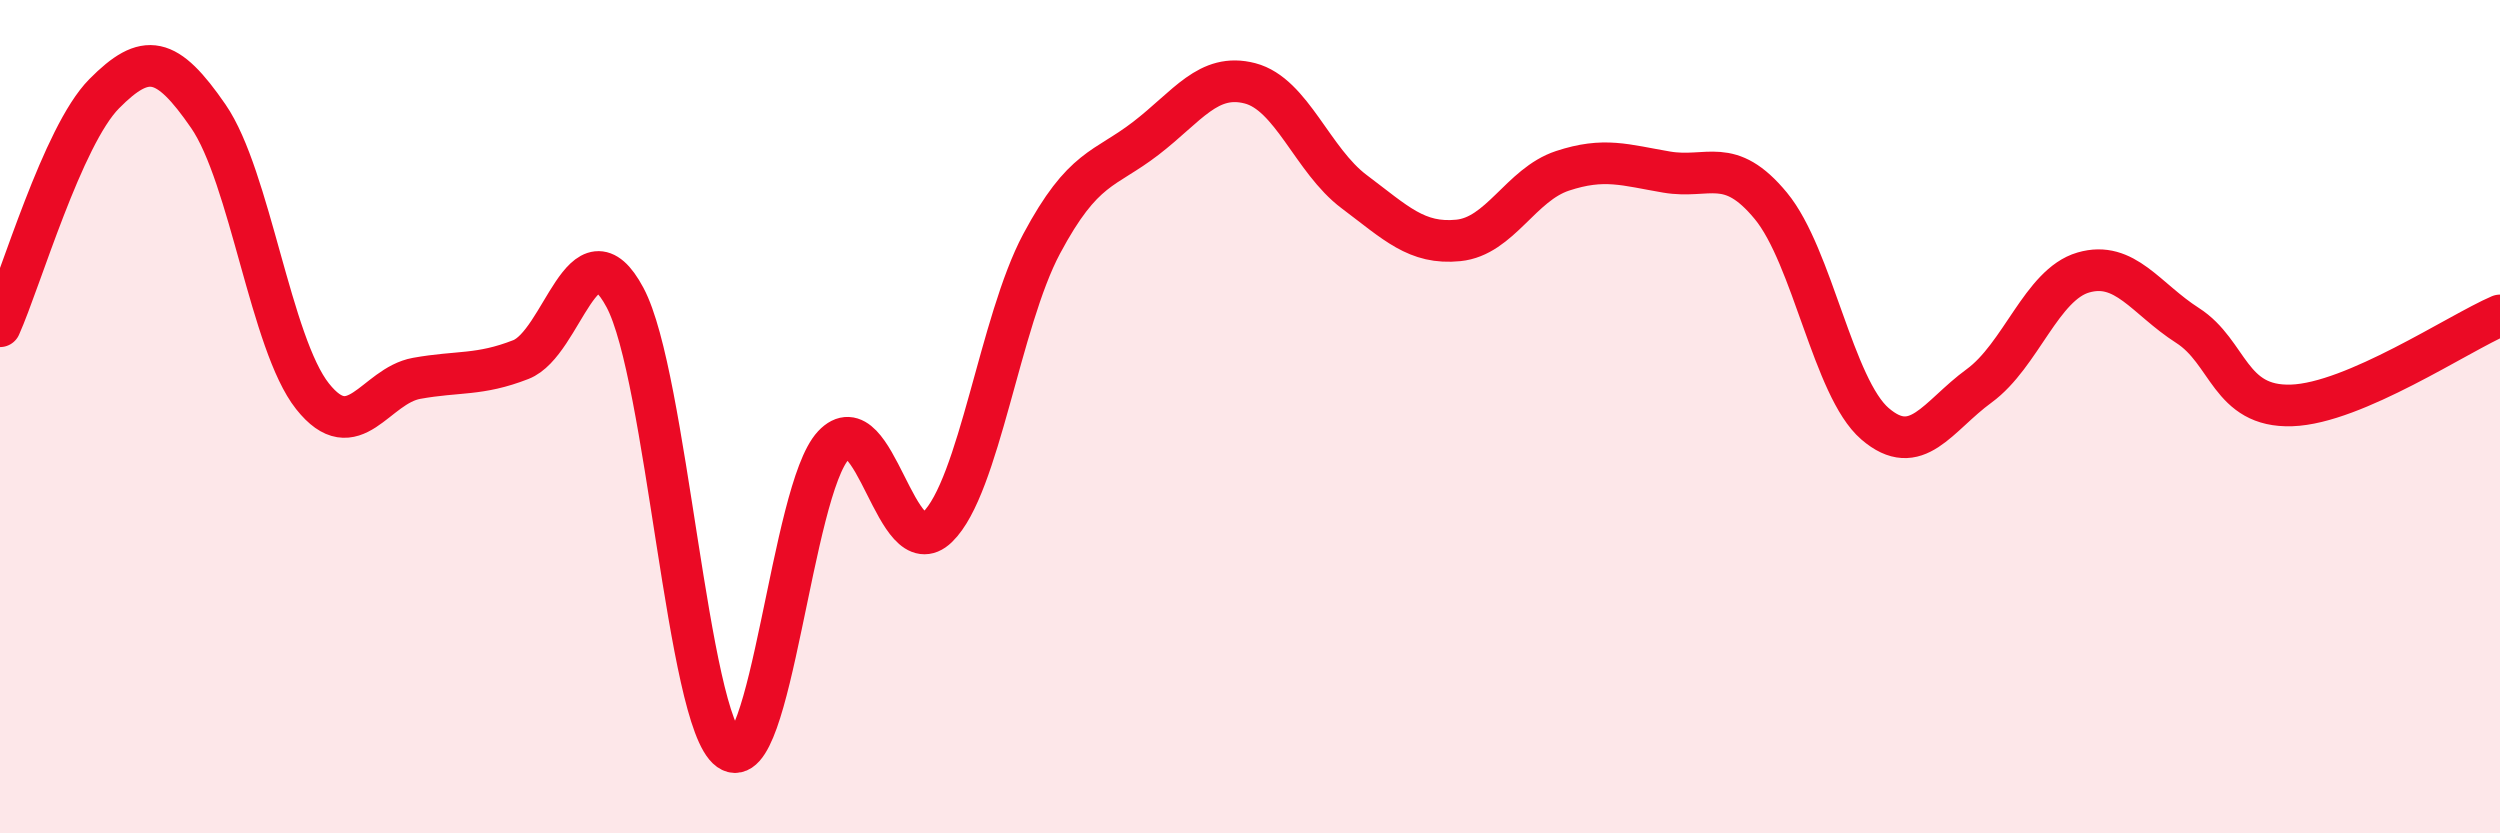 
    <svg width="60" height="20" viewBox="0 0 60 20" xmlns="http://www.w3.org/2000/svg">
      <path
        d="M 0,7.83 C 0.5,6.71 1.5,3.26 2.5,2.25 C 3.5,1.24 4,1.34 5,2.79 C 6,4.24 6.5,8.25 7.5,9.51 C 8.5,10.77 9,9.26 10,9.08 C 11,8.9 11.5,9.02 12.5,8.63 C 13.5,8.24 14,5.27 15,7.14 C 16,9.01 16.5,17.29 17.5,18 C 18.5,18.71 19,11.76 20,10.69 C 21,9.62 21.5,13.62 22.5,12.65 C 23.5,11.68 24,7.72 25,5.85 C 26,3.98 26.5,4.09 27.5,3.32 C 28.5,2.55 29,1.74 30,2 C 31,2.26 31.5,3.85 32.5,4.6 C 33.5,5.35 34,5.87 35,5.77 C 36,5.67 36.5,4.43 37.5,4.1 C 38.5,3.77 39,3.96 40,4.13 C 41,4.3 41.5,3.73 42.5,4.94 C 43.5,6.15 44,9.31 45,10.17 C 46,11.03 46.5,9.99 47.5,9.26 C 48.5,8.53 49,6.83 50,6.54 C 51,6.25 51.5,7.17 52.5,7.81 C 53.5,8.45 53.5,9.78 55,9.73 C 56.5,9.68 59,8 60,7.57L60 20L0 20Z"
        fill="#EB0A25"
        opacity="0.1"
        stroke-linecap="round"
        stroke-linejoin="round"
      />
      <path
        d="M 0,7.83 C 0.5,6.71 1.5,3.26 2.5,2.25 C 3.5,1.24 4,1.34 5,2.79 C 6,4.24 6.5,8.25 7.5,9.51 C 8.5,10.77 9,9.26 10,9.08 C 11,8.9 11.5,9.02 12.5,8.63 C 13.5,8.24 14,5.27 15,7.14 C 16,9.01 16.5,17.29 17.5,18 C 18.5,18.71 19,11.76 20,10.69 C 21,9.62 21.5,13.62 22.5,12.65 C 23.5,11.68 24,7.72 25,5.85 C 26,3.98 26.5,4.09 27.5,3.32 C 28.5,2.55 29,1.74 30,2 C 31,2.26 31.5,3.85 32.5,4.6 C 33.5,5.35 34,5.87 35,5.77 C 36,5.67 36.5,4.43 37.5,4.1 C 38.5,3.77 39,3.96 40,4.13 C 41,4.3 41.5,3.73 42.5,4.94 C 43.5,6.15 44,9.31 45,10.17 C 46,11.03 46.5,9.99 47.5,9.26 C 48.5,8.53 49,6.83 50,6.54 C 51,6.25 51.5,7.17 52.5,7.81 C 53.5,8.45 53.5,9.78 55,9.73 C 56.5,9.68 59,8 60,7.57"
        stroke="#EB0A25"
        stroke-width="1"
        fill="none"
        stroke-linecap="round"
        stroke-linejoin="round"
      />
    </svg>
  